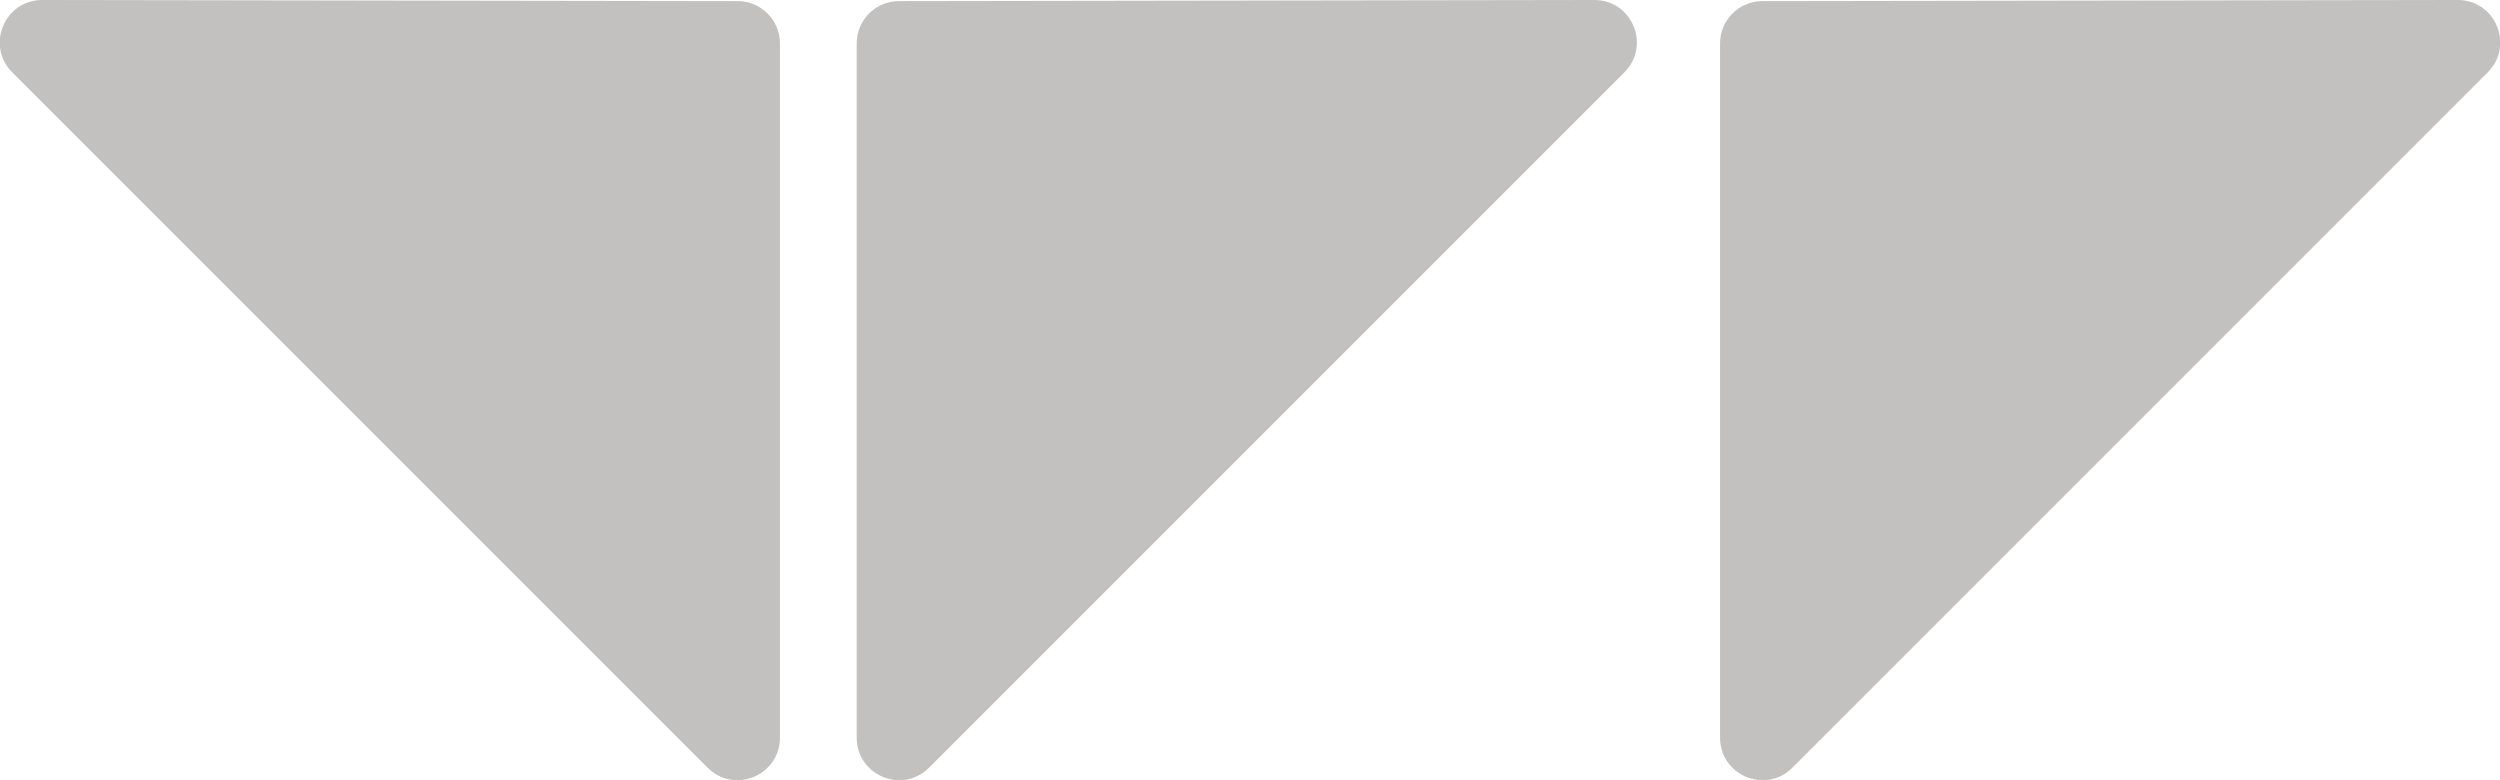 <?xml version="1.0" encoding="utf-8"?>
<!-- Generator: Adobe Illustrator 22.1.0, SVG Export Plug-In . SVG Version: 6.00 Build 0)  -->
<svg version="1.1" id="Layer_1" xmlns="http://www.w3.org/2000/svg" xmlns:xlink="http://www.w3.org/1999/xlink" x="0px" y="0px"
	 viewBox="0 0 224.7 70.1" style="enable-background:new 0 0 224.7 70.1;" xml:space="preserve">
<style type="text/css">
	.st0{fill:#C2C1C0;}
</style>
<path class="st0" d="M77,3.9v62.4c0,3.4,4.1,5.1,6.5,2.7L146,6.5c2.4-2.4,0.7-6.5-2.7-6.5L80.8,0.1C78.7,0.1,77,1.8,77,3.9z"/>
<path class="st0" d="M70.1,3.9v62.4c0,3.4-4.1,5.1-6.5,2.7L1.1,6.5C-1.3,4.1,0.4,0,3.8,0l62.5,0.1C68.4,0.1,70.1,1.8,70.1,3.9z"/>
<path class="st0" d="M154.6,3.9v62.4c0,3.4,4.1,5.1,6.5,2.7l62.5-62.5c2.4-2.4,0.7-6.5-2.7-6.5l-62.5,0.1
	C156.3,0.1,154.6,1.8,154.6,3.9z"/>
</svg>
